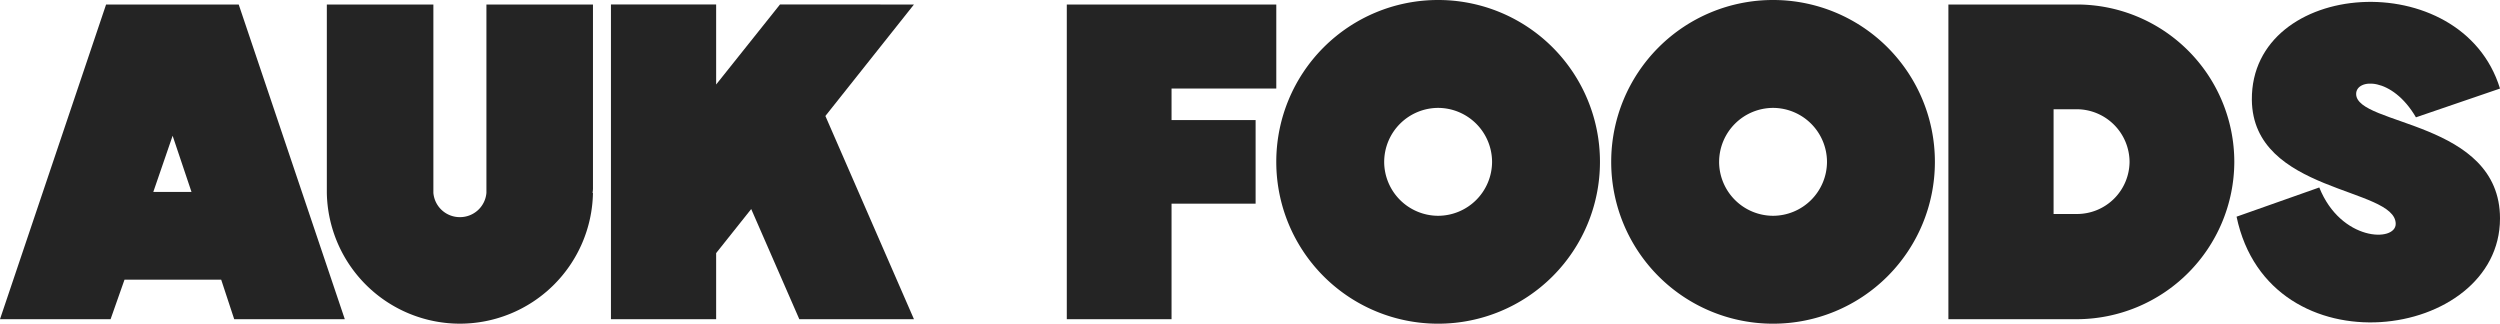 <svg xmlns="http://www.w3.org/2000/svg" width="333.657" height="43.198" viewBox="0 0 333.657 43.198"><g id="Auk_Foods" data-name="Auk Foods" transform="translate(3764.09 3673.539)" style="isolation: isolate"><g id="Group_482" data-name="Group 482" style="isolation: isolate"><path id="Path_103076" data-name="Path 103076" d="M-3732.231-3672.938l14.159,42h-14.76l-1.739-5.28h-12.9l-1.86,5.28h-14.759l14.159-42Zm-6.3,25.018-2.52-7.5-2.58,7.5Z" fill="#242424"></path><path id="Path_103077" data-name="Path 103077" d="M-3699.171-3672.938h14.22v24.358a3.418,3.418,0,0,1-.06.78h.06a17.774,17.774,0,0,1-17.76,17.459,17.773,17.773,0,0,1-17.759-17.459v-25.138h14.22v25.138a3.531,3.531,0,0,0,3.539,3.24,3.532,3.532,0,0,0,3.54-3.24Z" fill="#242424"></path><path id="Path_103078" data-name="Path 103078" d="M-3642.112-3672.938l-11.82,14.878,11.82,27.12h-15.3l-6.419-14.7-4.68,5.88v8.82h-14.04v-42h14.04v10.679l8.52-10.679Z" fill="#242424"></path><path id="Path_103079" data-name="Path 103079" d="M-3621.712-3672.938h27.959v11.219h-13.979v4.2h11.219v11.161h-11.219v15.419h-13.98Z" fill="#242424"></path><path id="Path_103080" data-name="Path 103080" d="M-3550.554-3651.939a21.584,21.584,0,0,1-21.6,21.6,21.585,21.585,0,0,1-21.6-21.6,21.586,21.586,0,0,1,21.6-21.6A21.585,21.585,0,0,1-3550.554-3651.939Zm-28.8,0a7.221,7.221,0,0,0,7.2,7.2,7.22,7.22,0,0,0,7.2-7.2,7.222,7.222,0,0,0-7.2-7.2A7.223,7.223,0,0,0-3579.353-3651.939Z" fill="#242424"></path><path id="Path_103081" data-name="Path 103081" d="M-3505.854-3651.939a21.584,21.584,0,0,1-21.6,21.6,21.584,21.584,0,0,1-21.6-21.6,21.586,21.586,0,0,1,21.6-21.6A21.586,21.586,0,0,1-3505.854-3651.939Zm-28.8,0a7.22,7.22,0,0,0,7.2,7.2,7.22,7.22,0,0,0,7.2-7.2,7.222,7.222,0,0,0-7.2-7.2A7.221,7.221,0,0,0-3534.652-3651.939Z" fill="#242424"></path><path id="Path_103082" data-name="Path 103082" d="M-3504.052-3672.938h17.159a21.021,21.021,0,0,1,21,21,21.061,21.061,0,0,1-21,21h-17.159Zm17.159,27.959a7.017,7.017,0,0,0,7.02-6.96,7.068,7.068,0,0,0-7.02-7.02h-3.12v13.98Z" fill="#242424"></path><path id="Path_103083" data-name="Path 103083" d="M-3465.592-3644.62l11.04-3.9c2.88,7.2,10.2,7.32,10.2,4.86,0-4.92-19.079-4.079-19.2-16.56-.12-16.138,28.019-18.119,33.119-1.5l-11.219,3.84c-3.181-5.46-7.98-5.22-7.98-3.12,0,4.26,19.2,3.54,19.2,16.619C-3430.433-3628.061-3461.212-3623.741-3465.592-3644.62Z" fill="#242424"></path></g></g></svg>